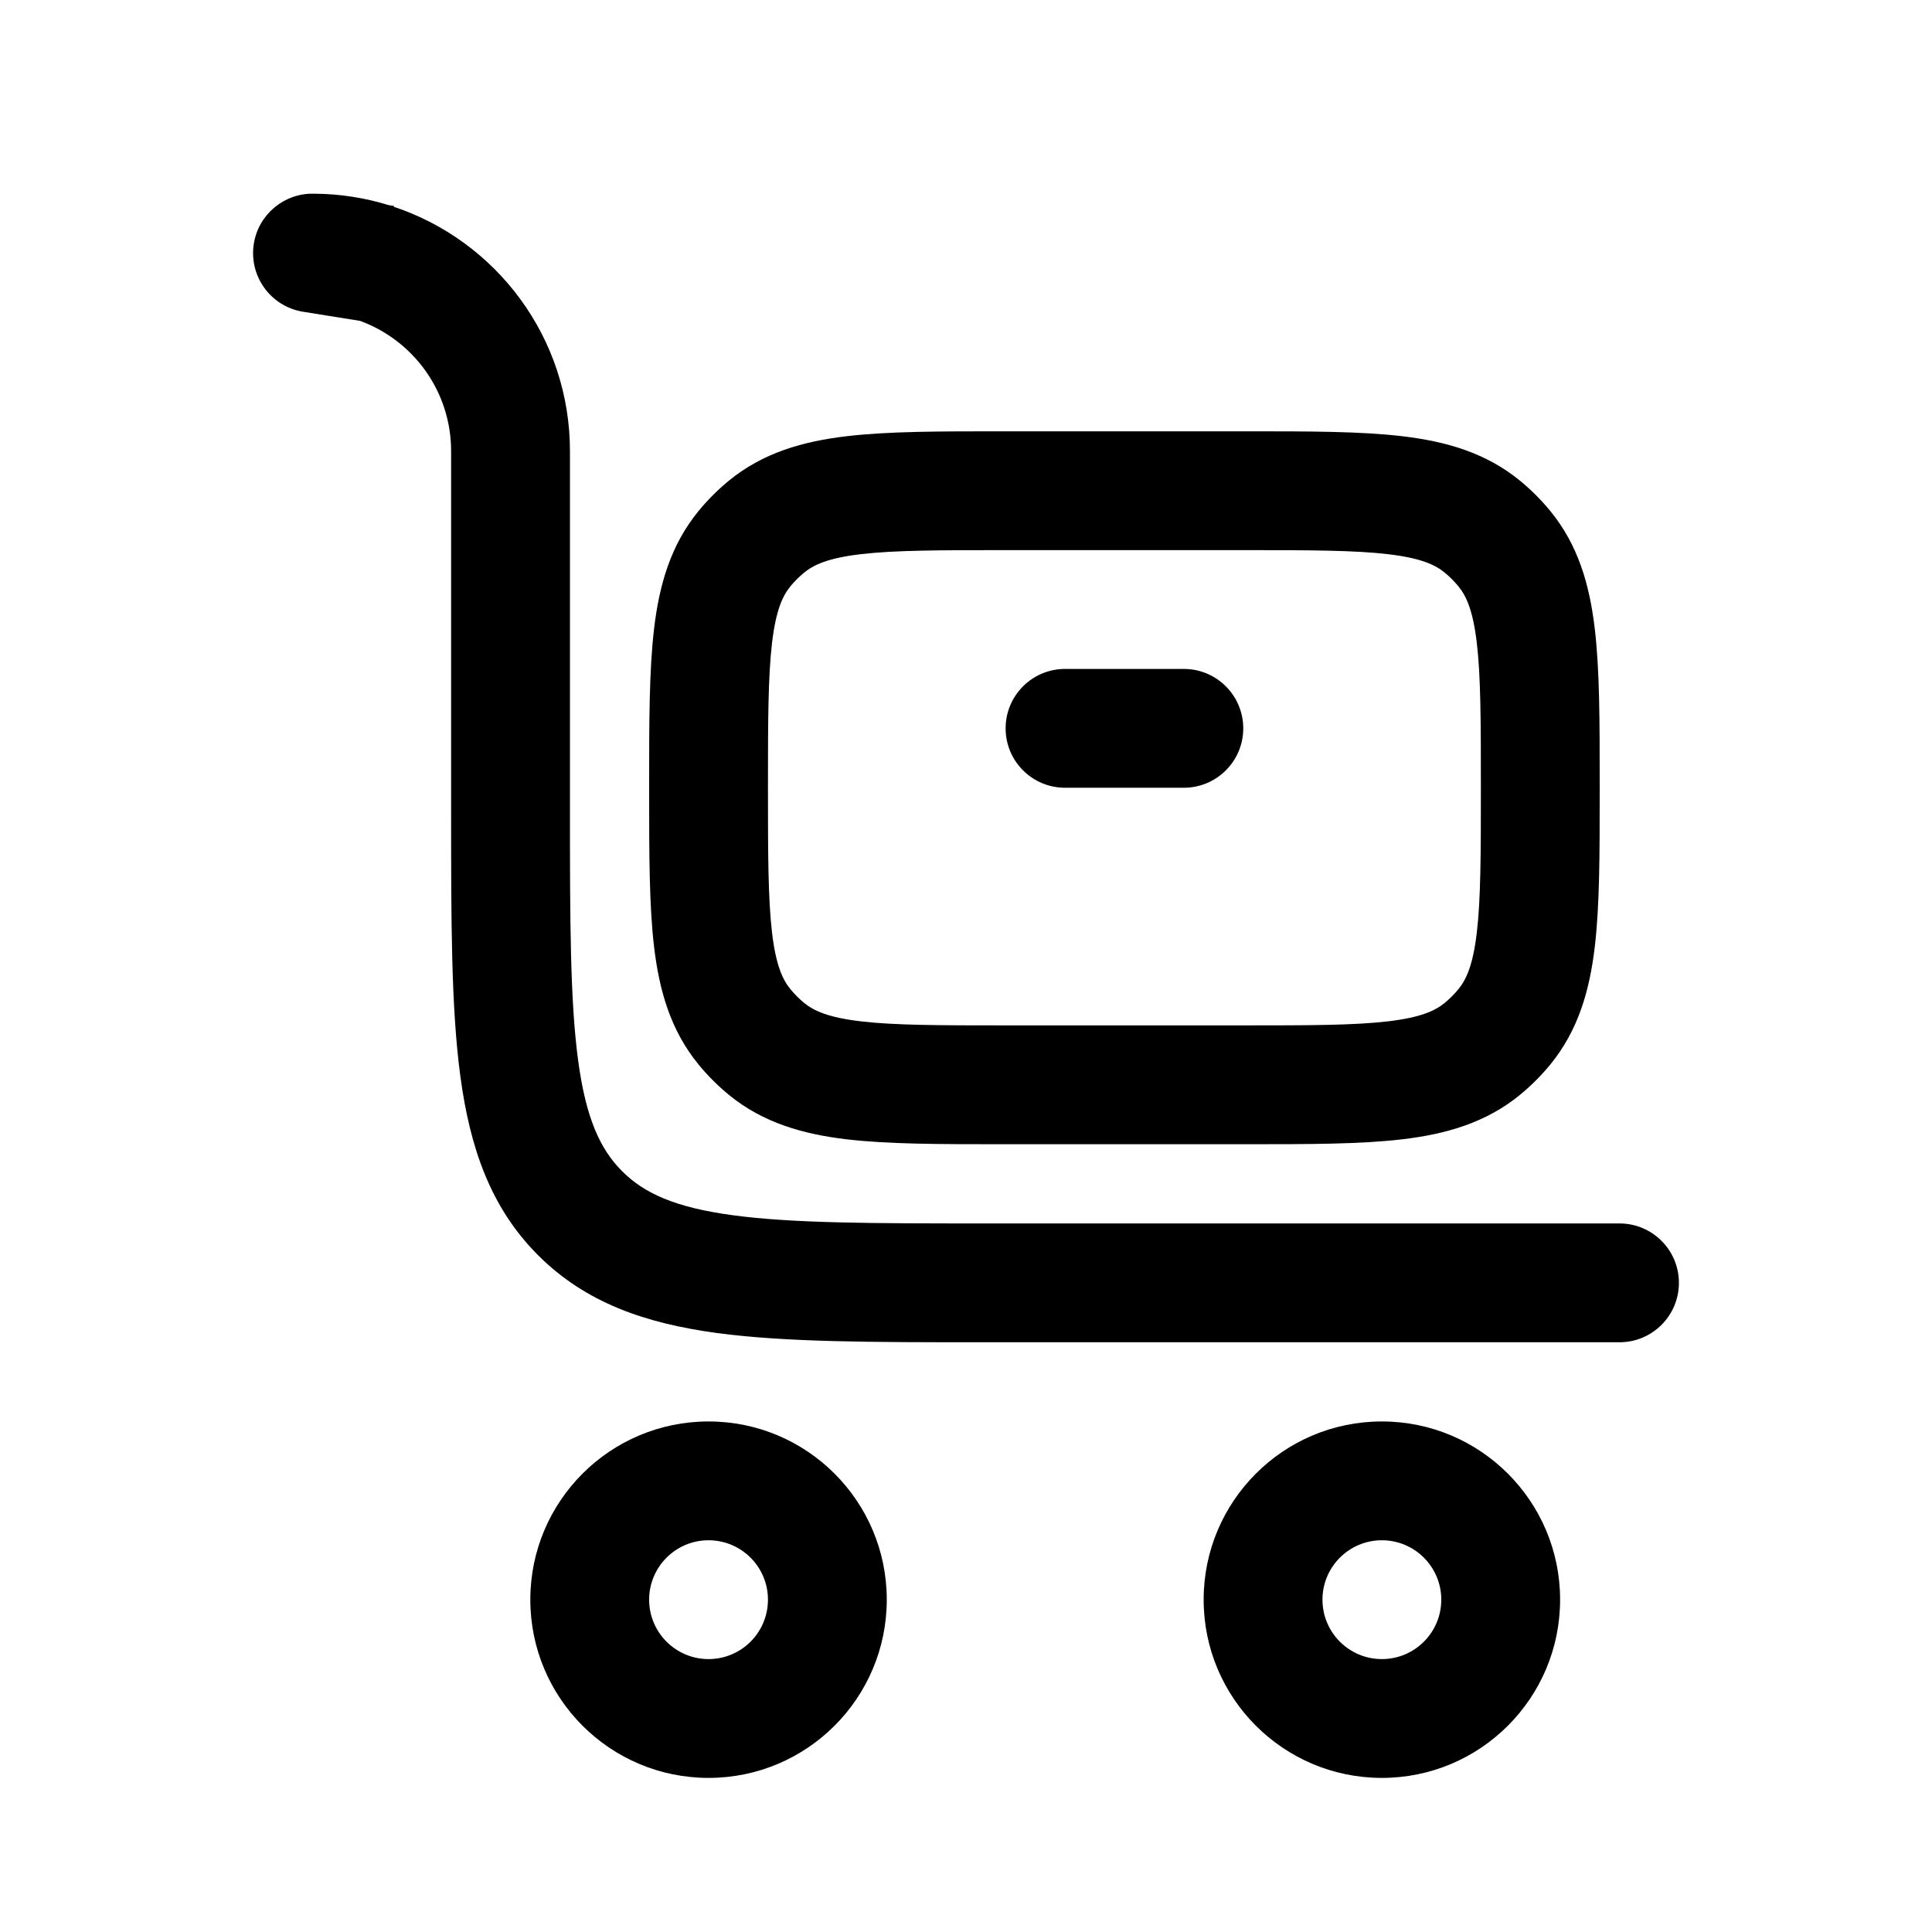 <?xml version="1.0" encoding="UTF-8"?>
<!-- Uploaded to: ICON Repo, www.iconrepo.com, Generator: ICON Repo Mixer Tools -->
<svg fill="#000000" width="800px" height="800px" version="1.1" viewBox="144 144 512 512" xmlns="http://www.w3.org/2000/svg">
 <g>
  <path d="m227.1 195.33c-7.723-0.152-14.574 5.406-15.832 13.25-1.375 8.586 4.473 16.66 13.055 18.039l15.098 2.418c14.082 5.144 24.129 18.656 24.129 34.516v95.617c0 28.707 0 51.848 2.449 70.047 2.539 18.895 7.973 34.805 20.609 47.438 12.637 12.637 28.543 18.074 47.441 20.613 18.199 2.445 41.336 2.445 70.047 2.445h169.09c8.695 0 15.746-7.051 15.746-15.746 0-8.691-7.051-15.742-15.746-15.742h-167.93c-30.133 0-51.148-0.035-67.004-2.168-15.406-2.066-23.562-5.856-29.371-11.664-5.809-5.812-9.598-13.969-11.668-29.371-2.133-15.859-2.168-36.875-2.168-67.004v-94.465c0-30.145-19.547-55.723-46.66-64.746l0.035-0.219-1.43-0.23c-6.289-1.941-12.965-3-19.883-3.027z"/>
  <path d="m510.21 520.7c-26.082 0-47.23 21.145-47.23 47.23 0 26.086 21.148 47.234 47.23 47.234 26.09 0 47.234-21.148 47.234-47.234 0-26.086-21.145-47.23-47.234-47.23zm-15.742 47.23c0-8.695 7.051-15.742 15.742-15.742 8.695 0 15.746 7.047 15.746 15.742 0 8.695-7.051 15.746-15.746 15.746-8.691 0-15.742-7.051-15.742-15.746z" fill-rule="evenodd"/>
  <path d="m284.54 567.93c0-26.086 21.148-47.23 47.234-47.23 26.086 0 47.23 21.145 47.23 47.23 0 26.086-21.145 47.234-47.23 47.234-26.086 0-47.234-21.148-47.234-47.234zm47.234-15.742c-8.695 0-15.746 7.047-15.746 15.742 0 8.695 7.051 15.746 15.746 15.746 8.695 0 15.742-7.051 15.742-15.746 0-8.695-7.047-15.742-15.742-15.742z" fill-rule="evenodd"/>
  <path d="m410.5 337.02c0-8.695 7.051-15.746 15.746-15.746h31.488c8.691 0 15.742 7.051 15.742 15.746 0 8.695-7.051 15.742-15.742 15.742h-31.488c-8.695 0-15.746-7.047-15.746-15.742z"/>
  <path d="m409.55 258.3c-16.445 0-30.168 0-41.172 1.301-11.566 1.367-22.164 4.356-31.242 11.805-2.922 2.398-5.602 5.078-8 8-7.449 9.078-10.438 19.676-11.805 31.242-1.301 11.004-1.301 24.727-1.301 41.172v1.891c0 16.449 0 30.168 1.301 41.176 1.367 11.562 4.356 22.16 11.805 31.238 2.398 2.922 5.078 5.602 8 8.004 9.078 7.445 19.676 10.434 31.242 11.801 11.004 1.301 24.727 1.301 41.172 1.301h64.867c16.449 0 30.168 0 41.172-1.301 11.566-1.367 22.164-4.356 31.242-11.801 2.922-2.402 5.602-5.082 8-8.004 7.449-9.078 10.438-19.676 11.805-31.238 1.301-11.008 1.301-24.727 1.301-41.176v-1.891c0-16.445 0-30.168-1.301-41.172-1.367-11.566-4.356-22.164-11.805-31.242-2.398-2.922-5.078-5.602-8-8-9.078-7.449-19.676-10.438-31.242-11.805-11.004-1.301-24.723-1.301-41.172-1.301zm-52.438 37.445c2.535-2.082 6.371-3.859 14.961-4.875 8.938-1.055 20.785-1.082 38.422-1.082h62.977c17.641 0 29.484 0.027 38.422 1.082 8.594 1.016 12.426 2.793 14.961 4.875 1.328 1.09 2.547 2.309 3.637 3.637 2.082 2.535 3.859 6.371 4.875 14.961 1.059 8.938 1.082 20.785 1.082 38.422s-0.023 29.484-1.082 38.422c-1.016 8.594-2.793 12.426-4.875 14.961-1.09 1.328-2.309 2.547-3.637 3.641-2.535 2.078-6.367 3.856-14.961 4.871-8.938 1.059-20.781 1.082-38.422 1.082h-62.977c-17.637 0-29.484-0.023-38.422-1.082-8.59-1.016-12.426-2.793-14.961-4.871-1.328-1.094-2.547-2.312-3.637-3.641-2.082-2.535-3.859-6.367-4.875-14.961-1.055-8.938-1.082-20.785-1.082-38.422s0.027-29.484 1.082-38.422c1.016-8.59 2.793-12.426 4.875-14.961 1.09-1.328 2.309-2.547 3.637-3.637z" fill-rule="evenodd"/>
 </g>
</svg>